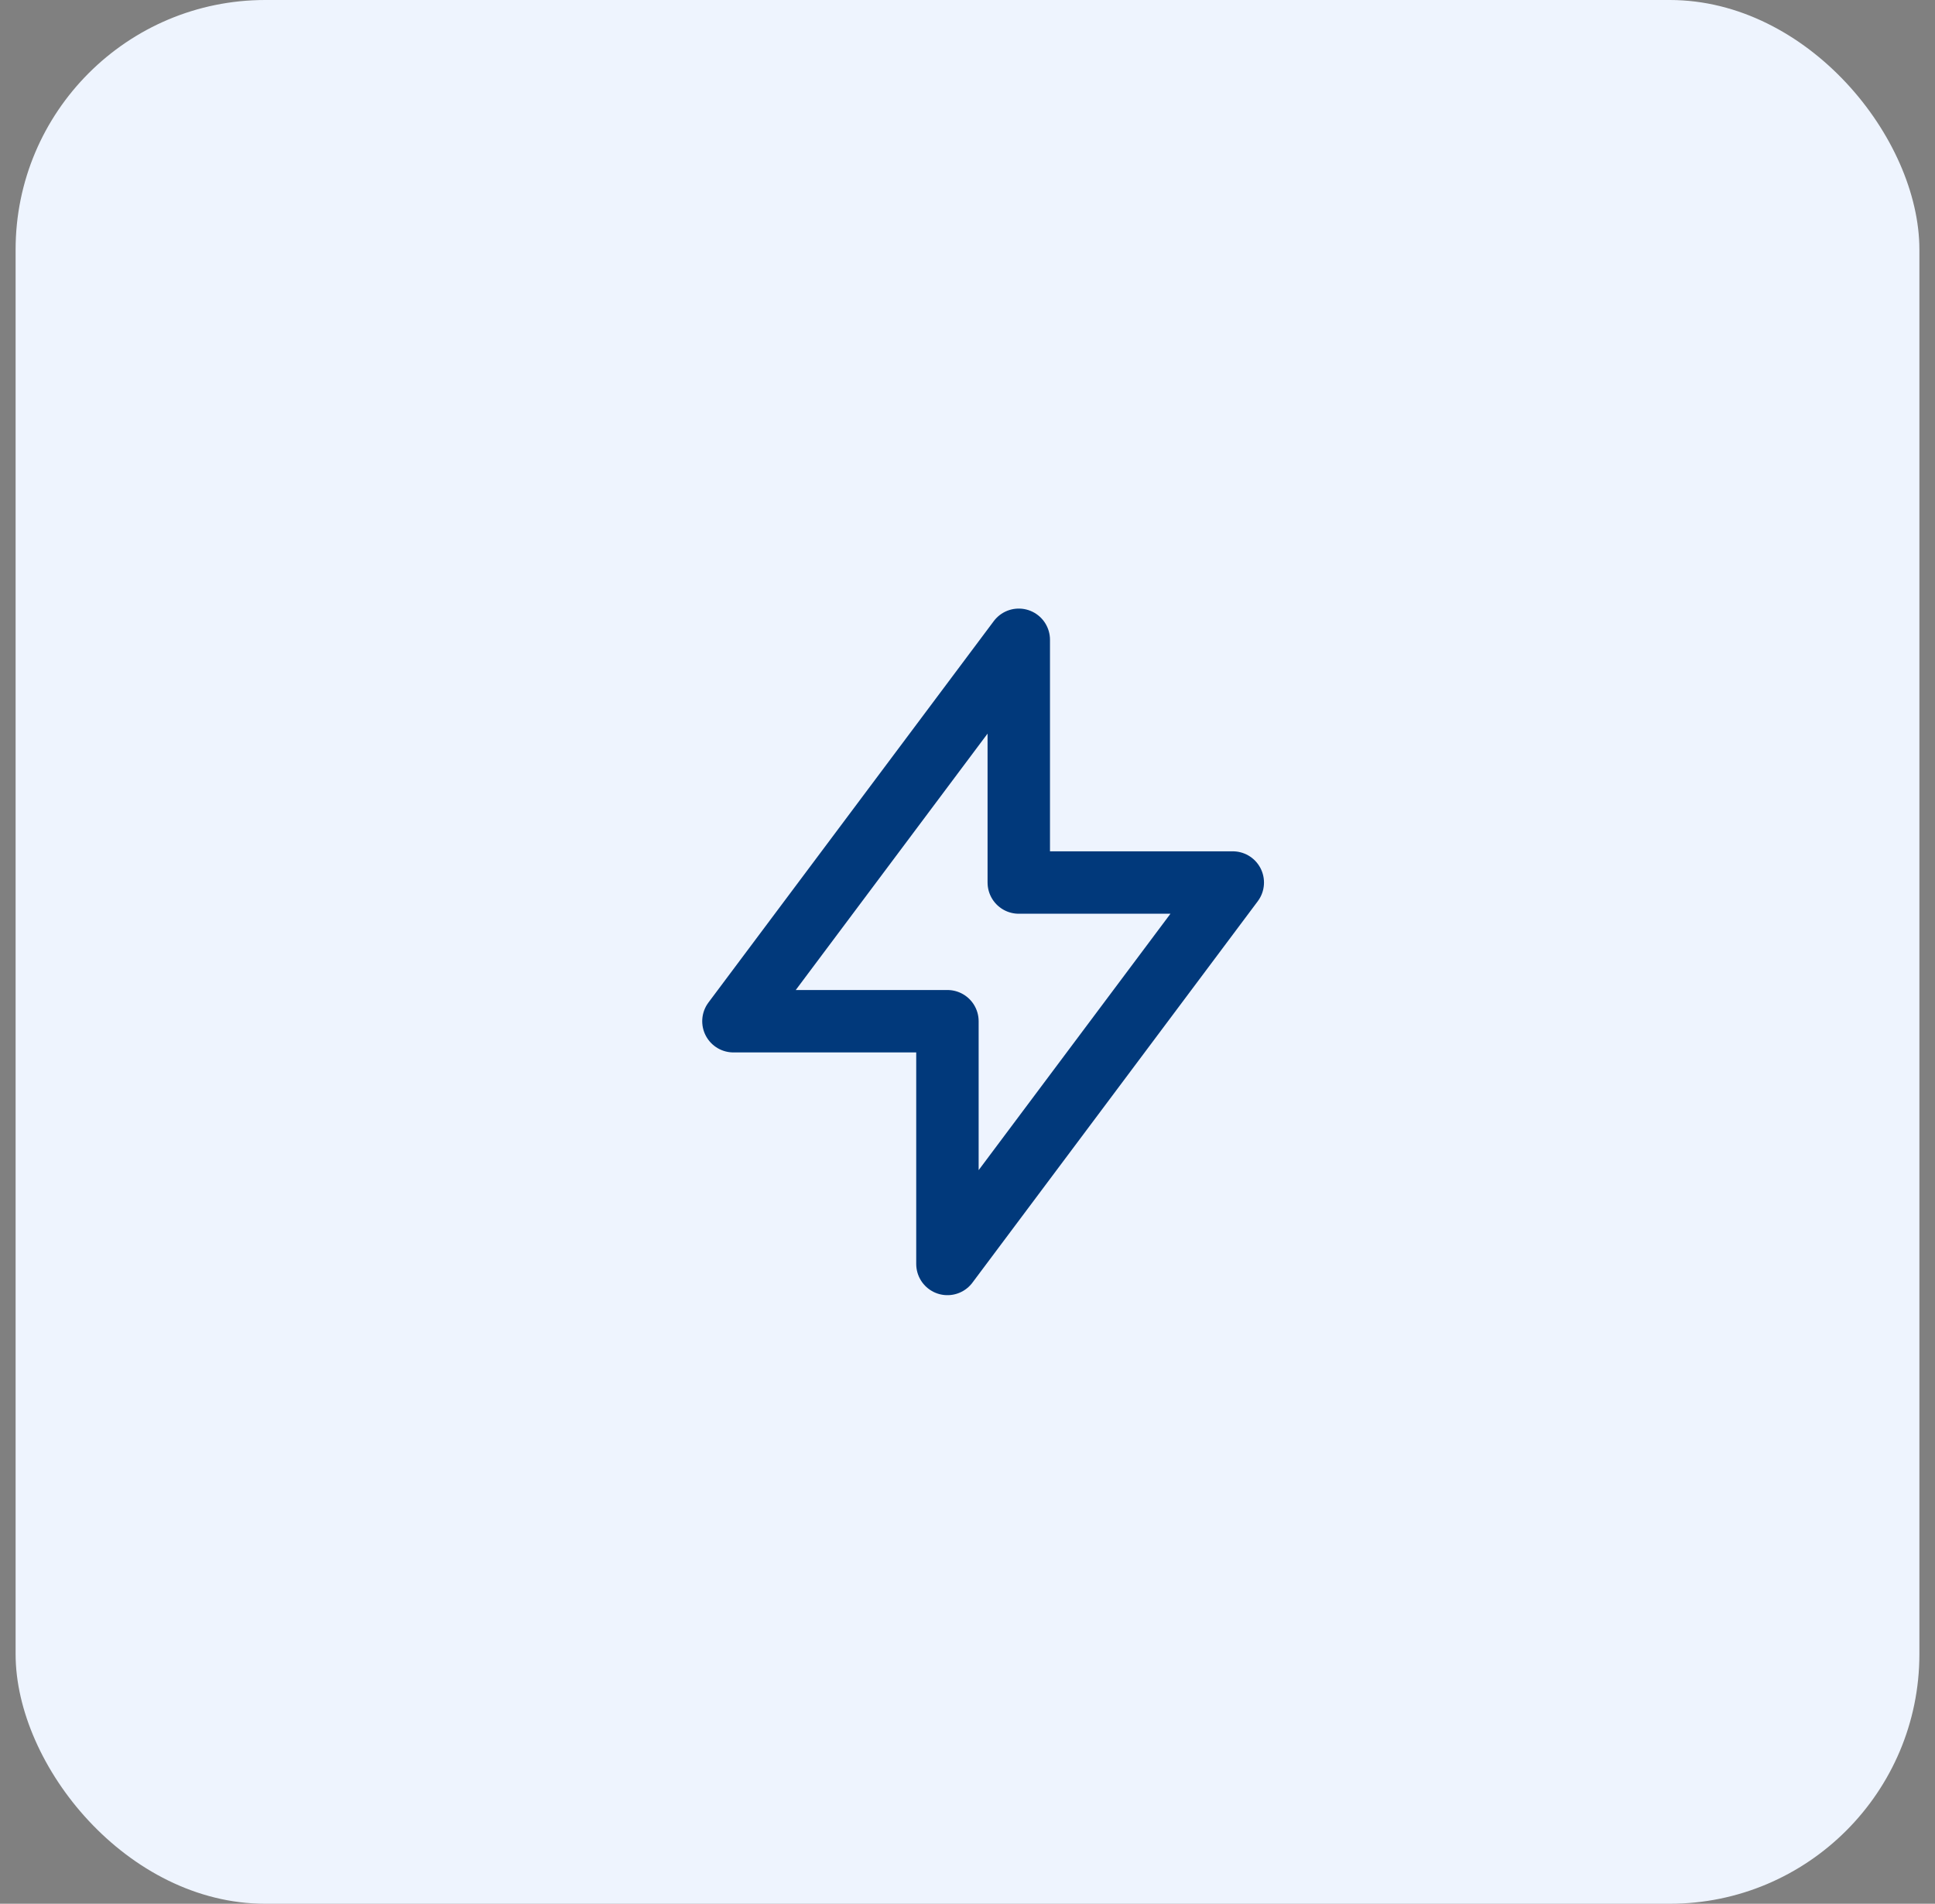 <svg width="62" height="61" viewBox="0 0 62 61" fill="none" xmlns="http://www.w3.org/2000/svg">
<rect x="0" y="0" width="62" height="61" fill="#808080" stroke="none"/>
<rect x="0.5" width="61" height="61" rx="8" fill="#EEF4FE"/>
<path d="M32.643 20.5V28.278H39.5L30.357 40.5V32.722H23.5L32.643 20.5Z" stroke="#01397B" stroke-width="2" stroke-linecap="round" stroke-linejoin="round"/>
</svg>
